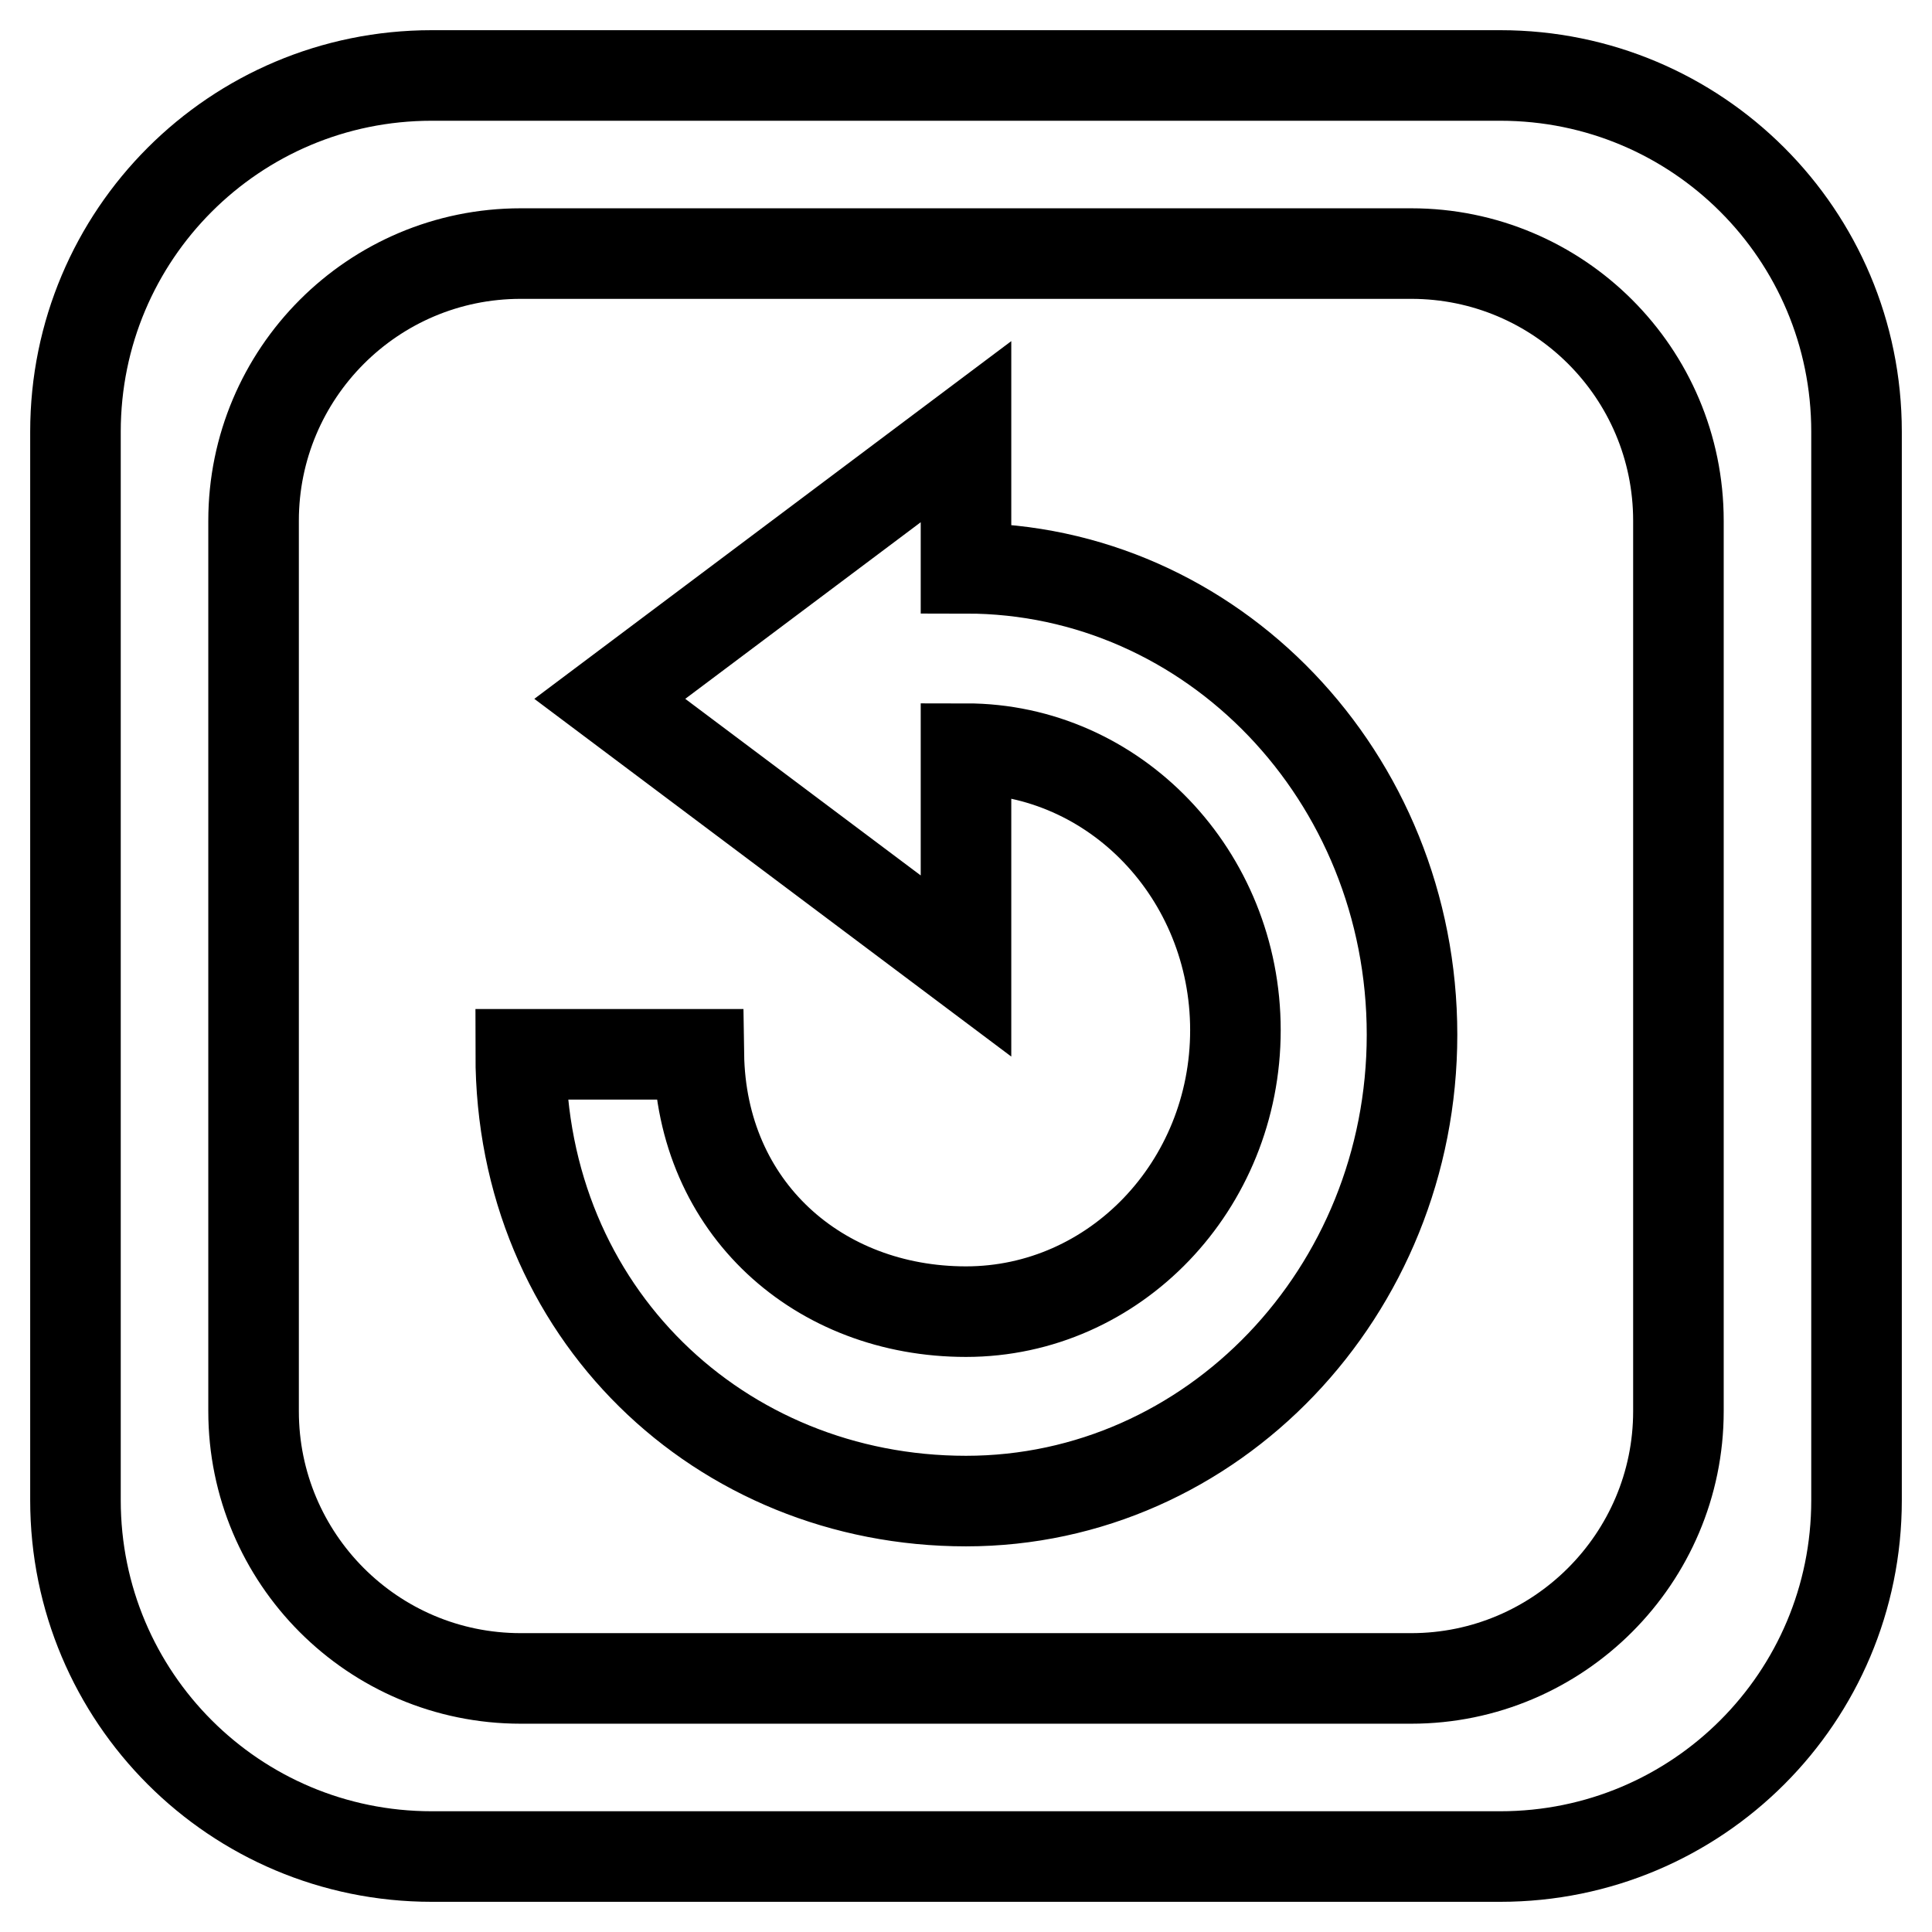 <?xml version="1.0" encoding="utf-8"?>
<!-- Svg Vector Icons : http://www.onlinewebfonts.com/icon -->
<!DOCTYPE svg PUBLIC "-//W3C//DTD SVG 1.1//EN" "http://www.w3.org/Graphics/SVG/1.1/DTD/svg11.dtd">
<svg version="1.1" xmlns="http://www.w3.org/2000/svg" xmlns:xlink="http://www.w3.org/1999/xlink" x="0px" y="0px" viewBox="0 0 256 256" enable-background="new 0 0 256 256" xml:space="preserve">
<g> <path stroke-width="12" fill-opacity="0" stroke="#000000"  d="M198.8,10H57.2C31.1,10,10,31.1,10,57.2v141.6c0,26.1,21.1,47.2,47.2,47.2h141.6 c26.1,0,47.2-21.1,47.2-47.2V57.2C246,31.1,224.9,10,198.8,10z M222.4,187c0,19.5-15.9,35.4-35.4,35.4H69 c-19.6,0-35.4-15.9-35.4-35.4V69c0-19.5,15.8-35.4,35.4-35.4h118c19.5,0,35.4,15.8,35.4,35.4V187z M187.1,137.1 c0,34.1-26.5,61.8-59.1,61.8c-32.6,0-59-25-59-59.2h23.6c0.3,20.4,15.9,34.1,35.4,34.1c19.7,0,35.7-16.7,35.7-37.3 c0-20.6-16-37.3-35.7-37.3V128L80.8,92.6L128,57.2v18.1C160.6,75.3,187.1,102.9,187.1,137.1z"/></g>
</svg>